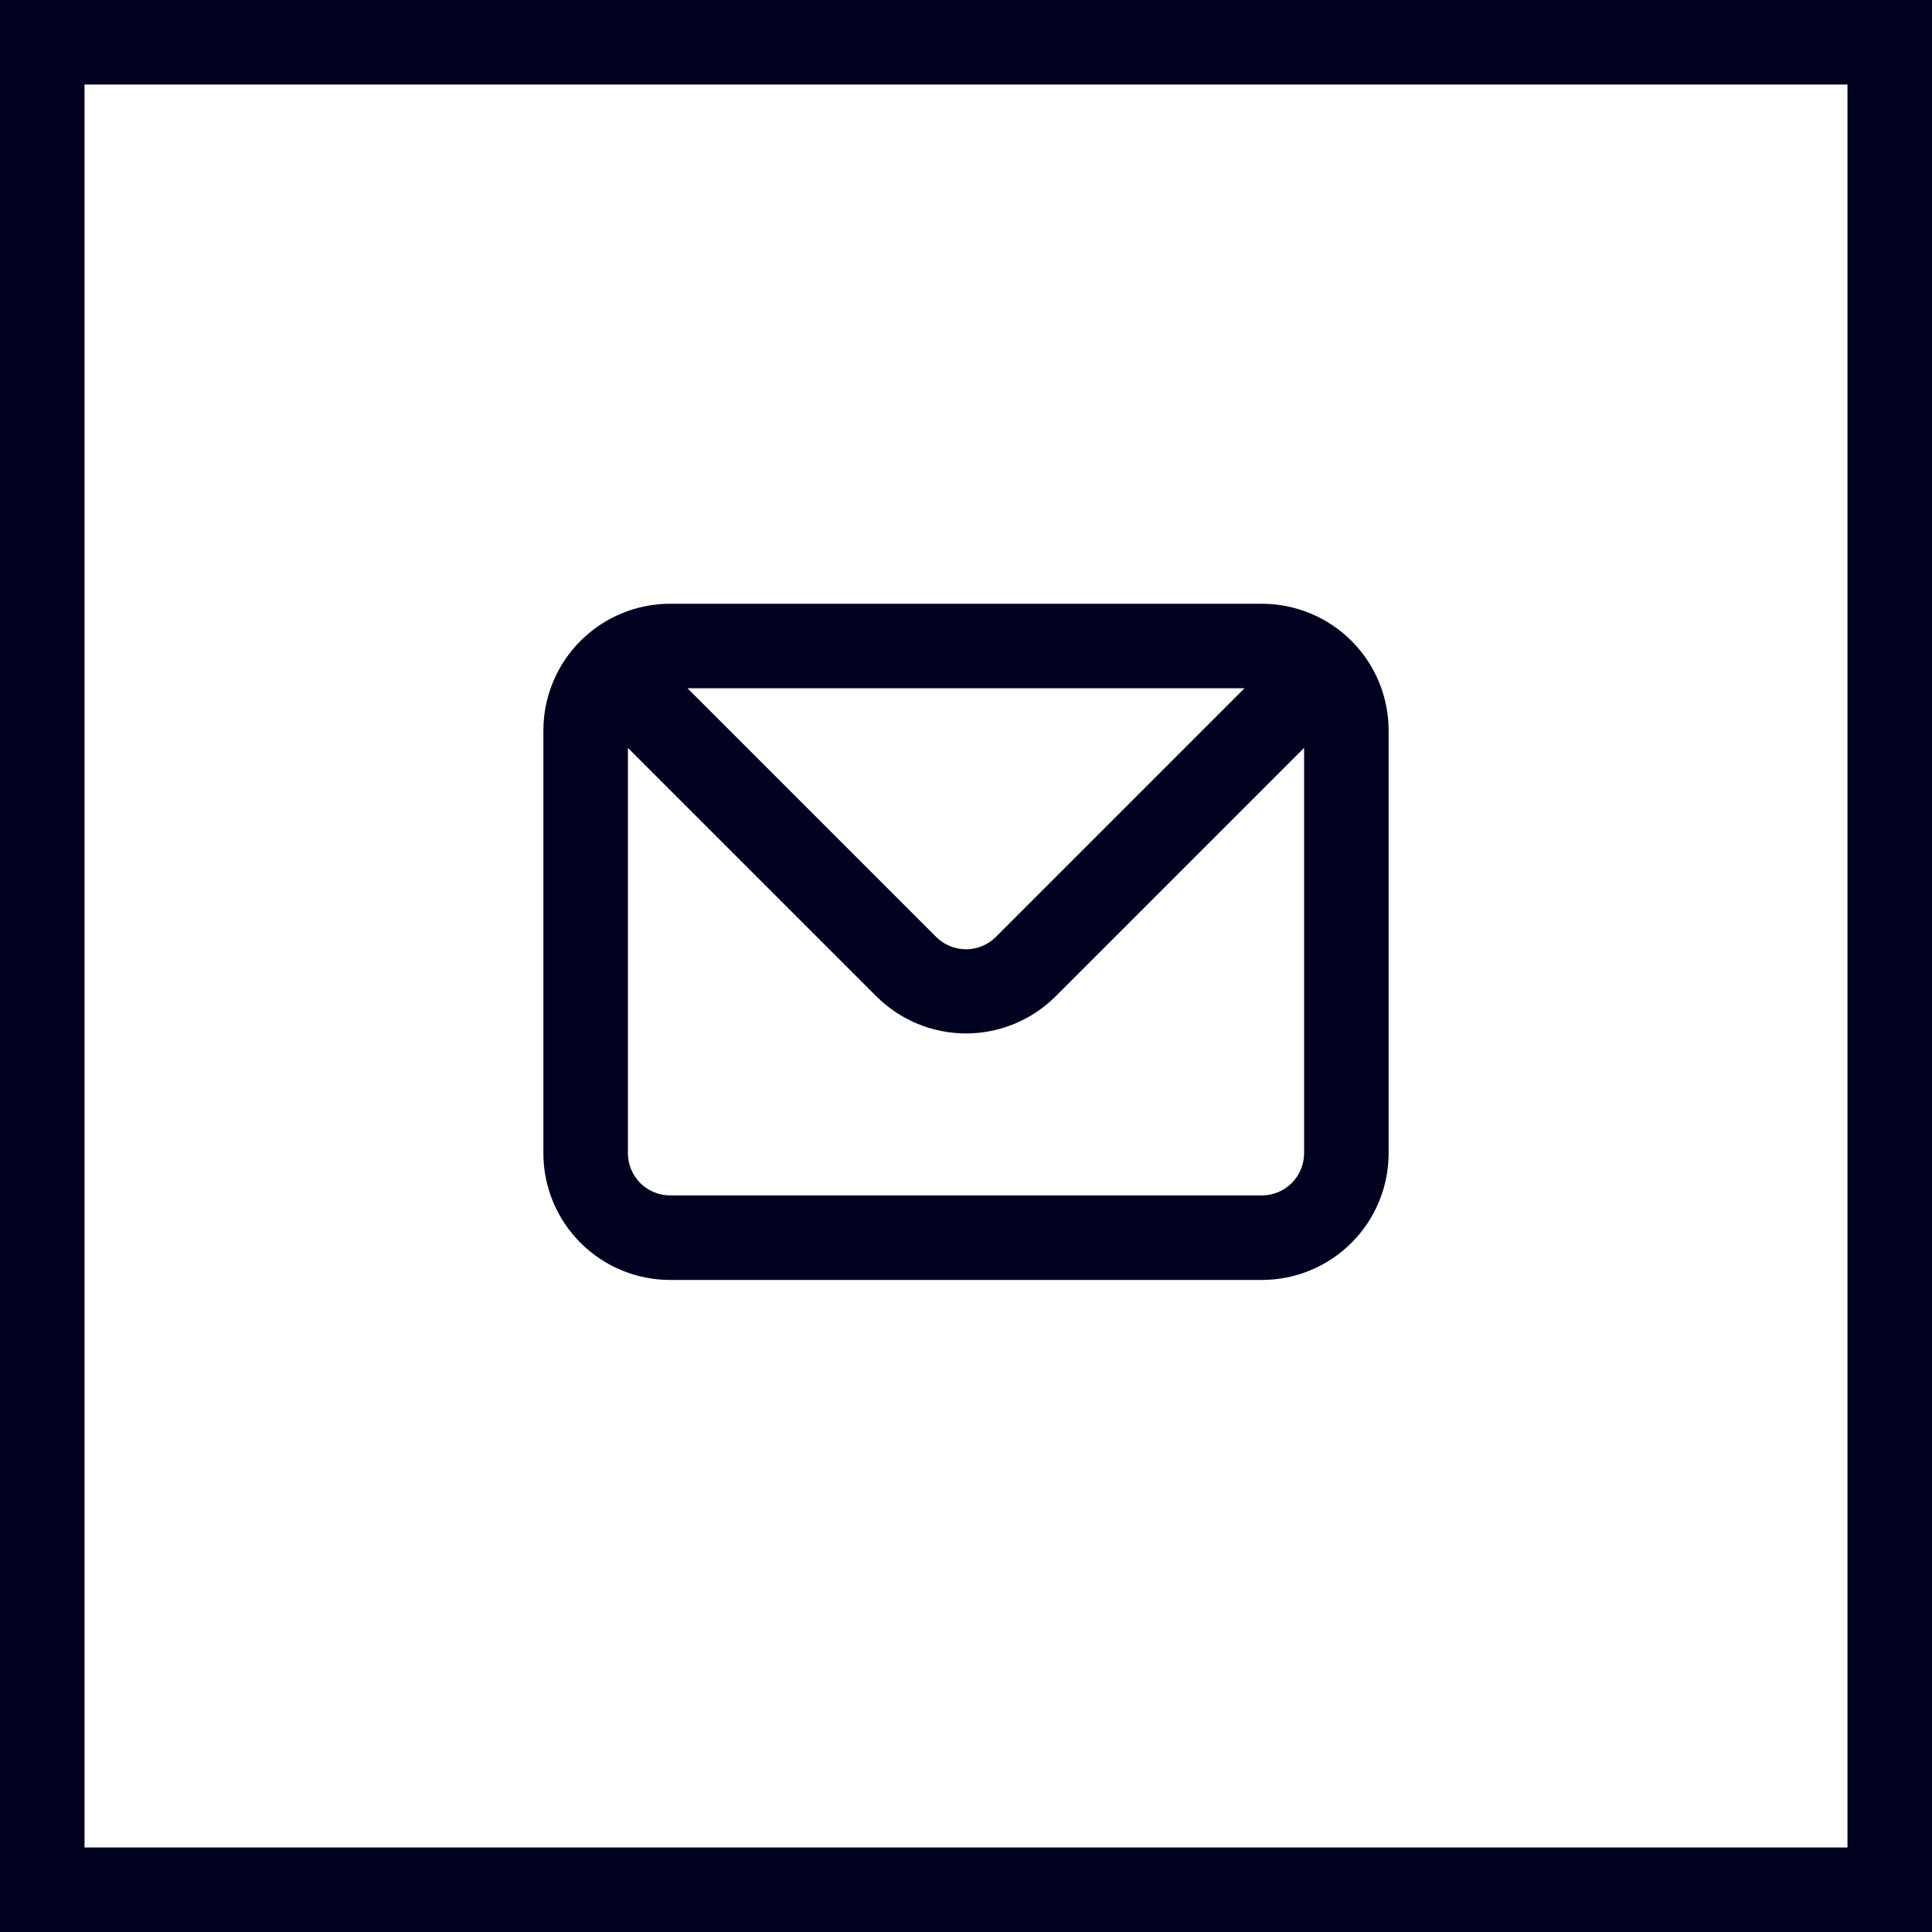 <?xml version="1.0" encoding="UTF-8"?> <svg xmlns="http://www.w3.org/2000/svg" width="32" height="32" viewBox="0 0 32 32" fill="none"> <rect x="0.7" y="0.7" width="30.6" height="30.6" stroke="#010220" stroke-width="1.4"></rect> <path d="M20.9 10H11.1C10.543 10 10.009 10.221 9.615 10.615C9.221 11.009 9 11.543 9 12.1V19.1C9 19.657 9.221 20.191 9.615 20.585C10.009 20.979 10.543 21.2 11.1 21.2H20.9C21.457 21.2 21.991 20.979 22.385 20.585C22.779 20.191 23 19.657 23 19.1V12.1C23 11.543 22.779 11.009 22.385 10.615C21.991 10.221 21.457 10 20.9 10V10ZM20.613 11.4L16.497 15.516C16.432 15.582 16.355 15.634 16.269 15.669C16.184 15.705 16.092 15.723 16 15.723C15.908 15.723 15.816 15.705 15.731 15.669C15.646 15.634 15.568 15.582 15.503 15.516L11.387 11.4H20.613ZM21.6 19.1C21.6 19.286 21.526 19.464 21.395 19.595C21.264 19.726 21.086 19.8 20.9 19.8H11.1C10.914 19.8 10.736 19.726 10.605 19.595C10.474 19.464 10.4 19.286 10.4 19.1V12.387L14.516 16.503C14.91 16.896 15.444 17.117 16 17.117C16.556 17.117 17.09 16.896 17.484 16.503L21.6 12.387V19.1Z" fill="#010220"></path> </svg> 